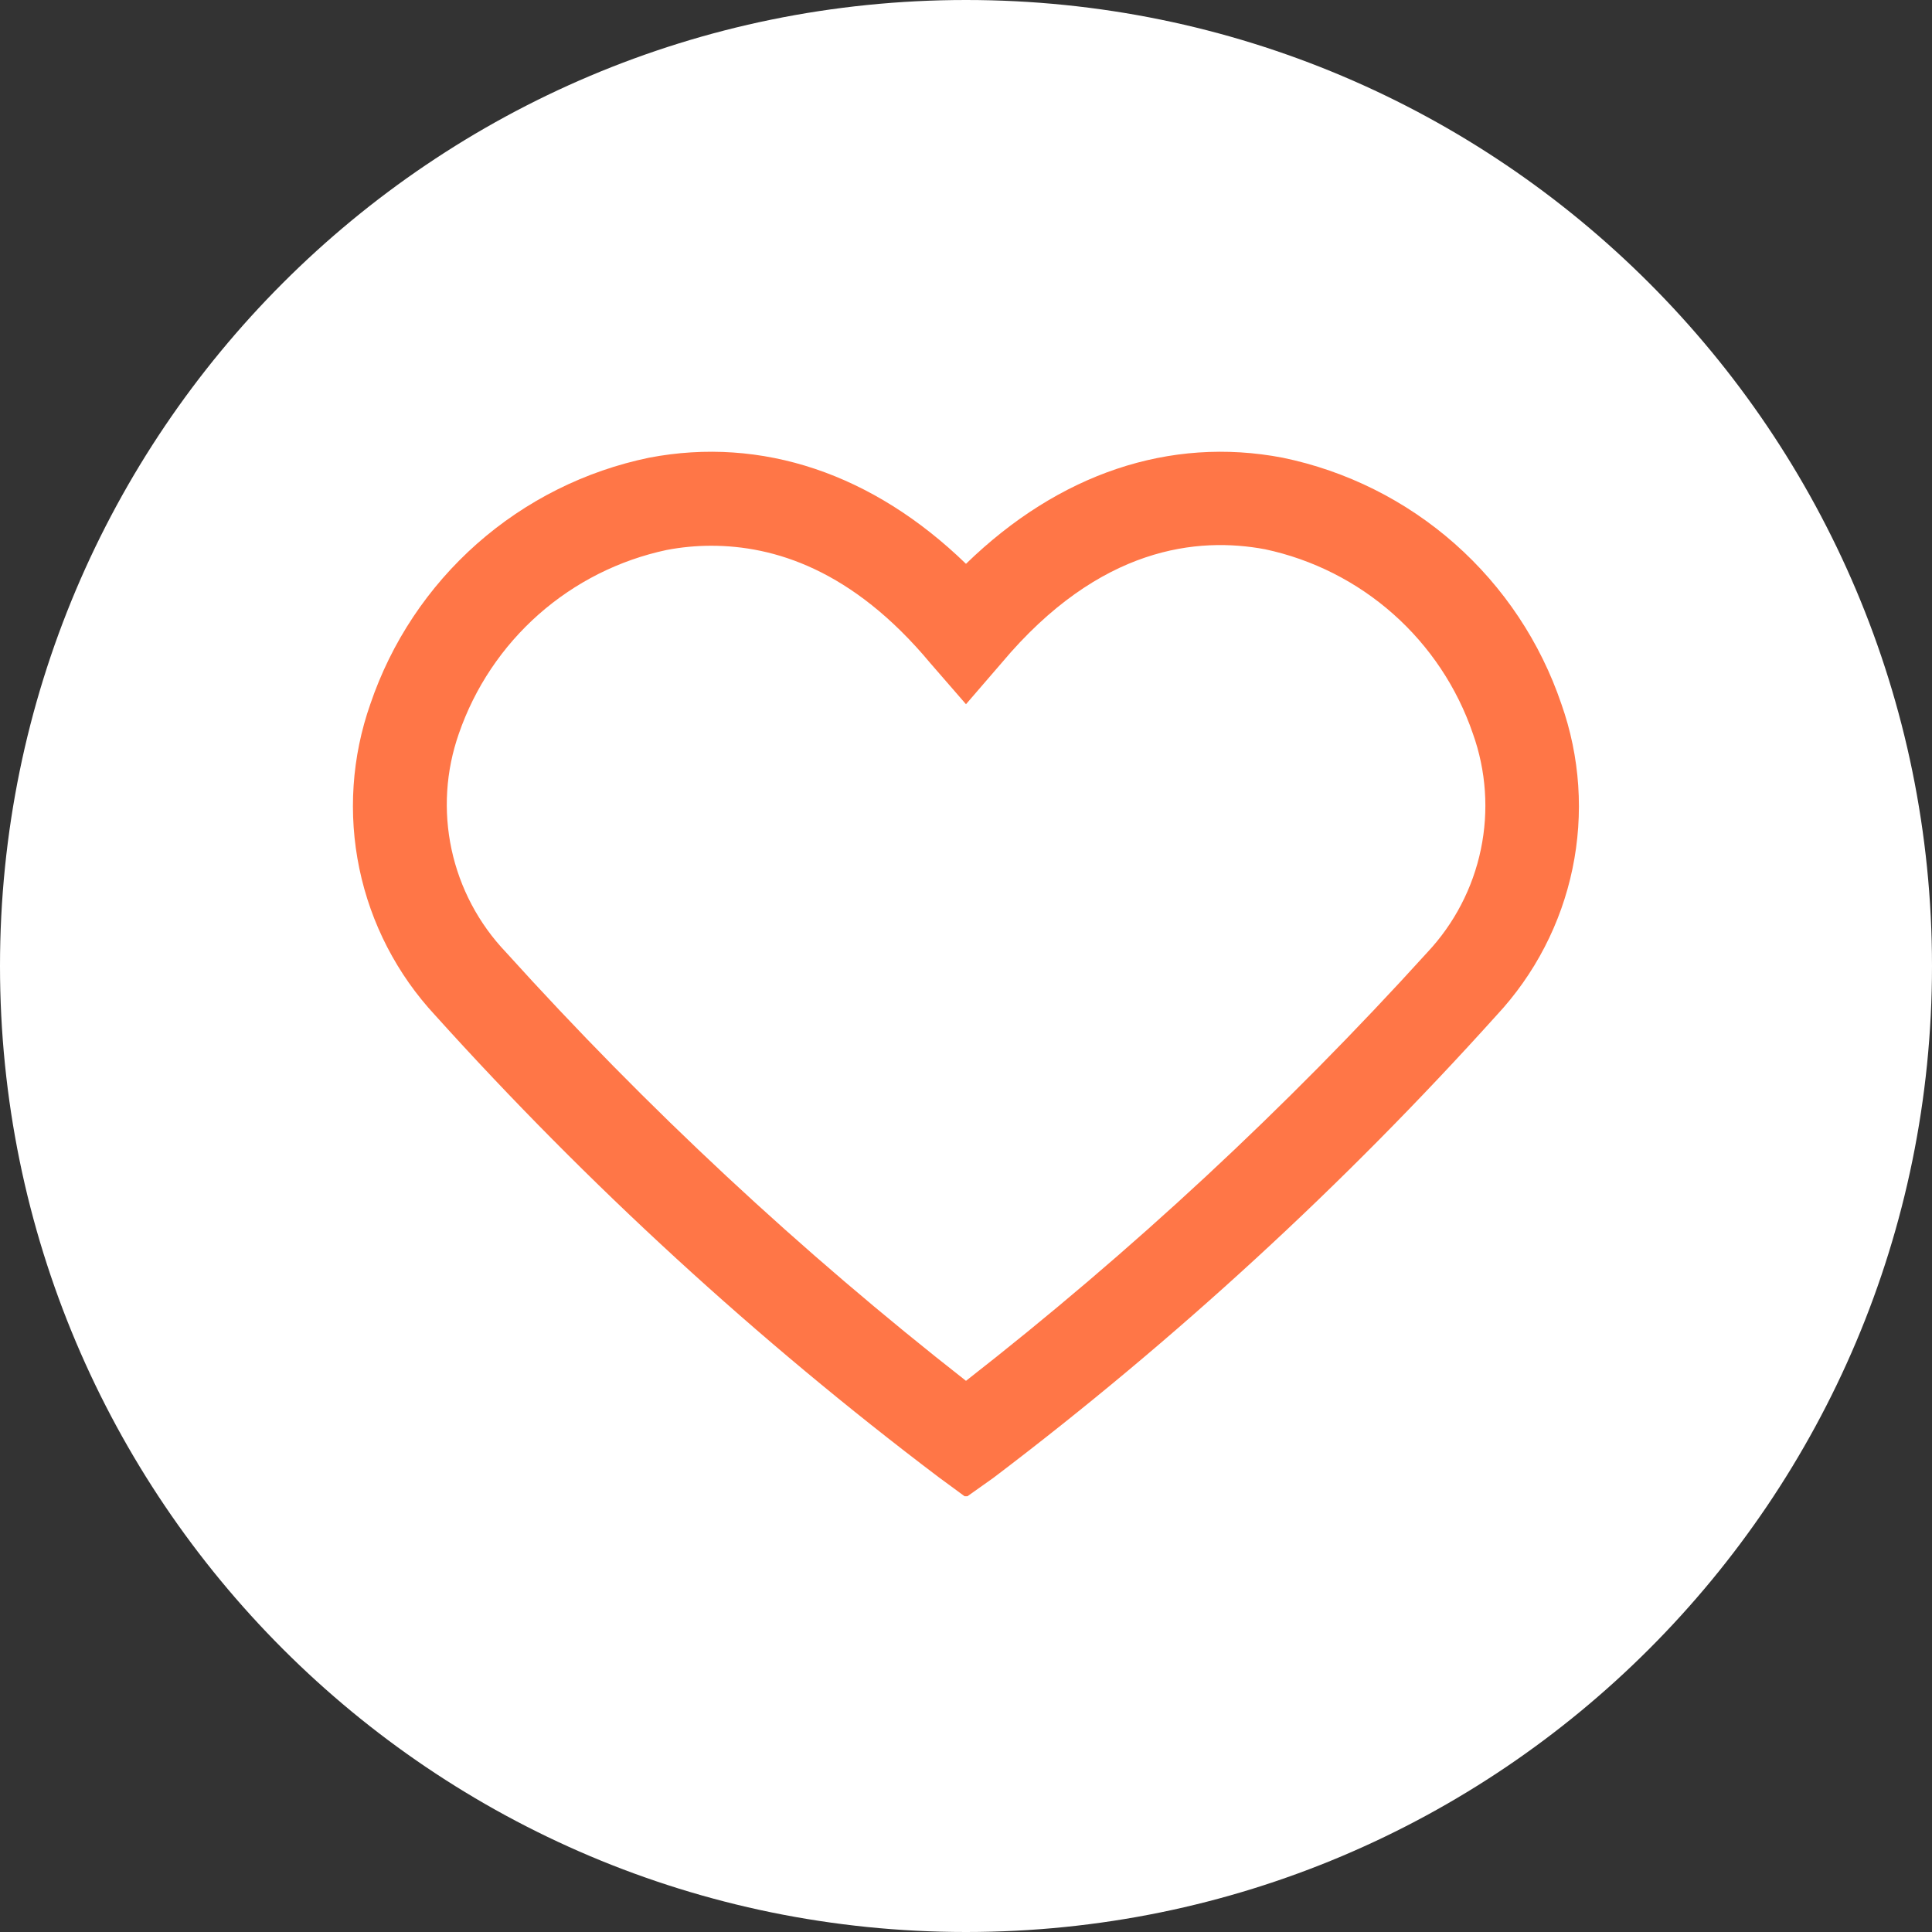 <svg xmlns="http://www.w3.org/2000/svg" xmlns:xlink="http://www.w3.org/1999/xlink" width="1080" zoomAndPan="magnify" viewBox="0 0 810 810" height="1080" preserveAspectRatio="xMidYMid meet" version="1.0"><rect x="0" y="0" width="810" height="810" fill="#333333" stroke="none"/><defs><clipPath id="5e3446e146"><path d="M 405 0 C 181.324 0 0 181.324 0 405 C 0 628.676 181.324 810 405 810 C 628.676 810 810 628.676 810 405 C 810 181.324 628.676 0 405 0 Z M 405 0 " clip-rule="nonzero"/></clipPath><clipPath id="e003f4530a"><path d="M 0 0 L 810 0 L 810 810 L 0 810 Z M 0 0 " clip-rule="nonzero"/></clipPath><clipPath id="4fcab8d90c"><path d="M 405 0 C 181.324 0 0 181.324 0 405 C 0 628.676 181.324 810 405 810 C 628.676 810 810 628.676 810 405 C 810 181.324 628.676 0 405 0 Z M 405 0 " clip-rule="nonzero"/></clipPath><clipPath id="bd31023b92"><rect x="0" width="810" y="0" height="810"/></clipPath><clipPath id="ce16554f16"><path d="M 147 189 L 662 189 L 662 627.297 L 147 627.297 Z M 147 189 " clip-rule="nonzero"/></clipPath></defs><g clip-path="url(#5e3446e146)"><g transform="matrix(1, 0, 0, 1, 0, 0)"><g clip-path="url(#bd31023b92)"><g clip-path="url(#e003f4530a)"><g clip-path="url(#4fcab8d90c)"><rect x="-178.2" width="1166.4" fill="#ffffff" height="1166.4" y="-178.2" fill-opacity="1"/></g></g></g></g></g><g clip-path="url(#ce16554f16)"><path fill="#ff7647" d="M 404.996 627.742 L 393.48 619.277 C 355.328 590.414 318.625 559.812 283.375 527.473 C 248.125 495.133 214.48 461.195 182.445 425.668 C 180.457 423.527 178.543 421.324 176.707 419.055 C 174.867 416.785 173.105 414.457 171.426 412.07 C 169.746 409.68 168.148 407.238 166.637 404.742 C 165.121 402.242 163.695 399.699 162.352 397.105 C 161.012 394.512 159.762 391.875 158.598 389.195 C 157.438 386.516 156.367 383.801 155.391 381.047 C 154.414 378.297 153.531 375.512 152.742 372.699 C 151.957 369.891 151.266 367.055 150.668 364.195 C 150.074 361.336 149.578 358.461 149.176 355.566 C 148.777 352.676 148.477 349.77 148.273 346.859 C 148.074 343.945 147.969 341.027 147.965 338.109 C 147.961 335.188 148.059 332.27 148.254 329.355 C 148.445 326.441 148.738 323.539 149.133 320.645 C 149.523 317.75 150.012 314.875 150.602 312.016 C 151.188 309.152 151.871 306.316 152.652 303.5 C 153.434 300.688 154.309 297.902 155.277 295.148 C 156.371 291.93 157.566 288.746 158.867 285.605 C 160.164 282.461 161.566 279.363 163.066 276.312 C 164.566 273.262 166.164 270.262 167.859 267.312 C 169.559 264.367 171.348 261.477 173.23 258.645 C 175.113 255.812 177.086 253.047 179.152 250.344 C 181.215 247.641 183.363 245.008 185.598 242.441 C 187.832 239.879 190.148 237.391 192.547 234.98 C 194.941 232.566 197.414 230.234 199.961 227.98 C 202.512 225.73 205.129 223.562 207.82 221.48 C 210.508 219.398 213.262 217.406 216.082 215.504 C 218.898 213.602 221.777 211.793 224.715 210.078 C 227.648 208.363 230.637 206.742 233.68 205.223 C 236.723 203.703 239.809 202.281 242.941 200.961 C 246.078 199.641 249.25 198.422 252.465 197.309 C 255.676 196.195 258.922 195.188 262.203 194.281 C 265.48 193.379 268.785 192.586 272.113 191.895 C 319.461 182.84 366.016 198.59 404.996 236.387 C 443.875 198.59 490.434 182.84 537.777 191.895 C 541.105 192.586 544.41 193.379 547.691 194.281 C 550.969 195.188 554.215 196.195 557.43 197.309 C 560.641 198.422 563.816 199.641 566.949 200.961 C 570.082 202.281 573.172 203.703 576.211 205.223 C 579.254 206.742 582.242 208.363 585.18 210.078 C 588.113 211.793 590.992 213.602 593.812 215.504 C 596.629 217.406 599.383 219.398 602.074 221.48 C 604.762 223.562 607.379 225.73 609.93 227.98 C 612.477 230.234 614.949 232.566 617.348 234.98 C 619.742 237.391 622.059 239.879 624.293 242.441 C 626.527 245.008 628.676 247.641 630.742 250.344 C 632.805 253.047 634.777 255.812 636.66 258.645 C 638.547 261.477 640.336 264.367 642.031 267.312 C 643.727 270.262 645.324 273.262 646.824 276.312 C 648.324 279.363 649.727 282.461 651.023 285.605 C 652.324 288.746 653.52 291.93 654.613 295.148 C 655.586 297.902 656.465 300.688 657.25 303.5 C 658.035 306.312 658.723 309.152 659.312 312.012 C 659.902 314.871 660.395 317.75 660.789 320.645 C 661.184 323.539 661.48 326.441 661.676 329.359 C 661.875 332.273 661.969 335.191 661.969 338.109 C 661.965 341.031 661.863 343.949 661.664 346.863 C 661.461 349.777 661.16 352.68 660.762 355.574 C 660.363 358.469 659.867 361.344 659.27 364.203 C 658.676 367.066 657.984 369.902 657.195 372.715 C 656.406 375.527 655.523 378.309 654.547 381.062 C 653.566 383.812 652.496 386.527 651.332 389.207 C 650.168 391.887 648.918 394.523 647.574 397.117 C 646.23 399.711 644.801 402.258 643.285 404.754 C 641.766 407.25 640.168 409.691 638.484 412.078 C 636.801 414.465 635.039 416.793 633.195 419.062 C 631.355 421.328 629.438 423.531 627.445 425.668 C 595.426 461.238 561.801 495.223 526.566 527.609 C 491.332 560 454.648 590.656 416.512 619.574 Z M 298.199 228.809 C 291.91 228.812 285.676 229.402 279.496 230.578 C 277.02 231.105 274.562 231.711 272.121 232.395 C 269.684 233.078 267.27 233.84 264.879 234.68 C 262.492 235.52 260.129 236.434 257.801 237.426 C 255.469 238.418 253.172 239.484 250.91 240.621 C 248.648 241.762 246.426 242.973 244.238 244.254 C 242.055 245.535 239.914 246.887 237.816 248.309 C 235.719 249.727 233.668 251.211 231.668 252.766 C 229.664 254.316 227.715 255.93 225.816 257.605 C 223.918 259.285 222.078 261.02 220.289 262.816 C 218.504 264.613 216.777 266.465 215.109 268.371 C 213.441 270.277 211.84 272.234 210.297 274.246 C 208.758 276.254 207.281 278.312 205.871 280.418 C 204.465 282.523 203.125 284.672 201.852 286.859 C 200.582 289.051 199.383 291.281 198.258 293.551 C 197.129 295.816 196.074 298.121 195.098 300.457 C 194.117 302.793 193.215 305.156 192.387 307.551 C 191.707 309.492 191.094 311.449 190.547 313.434 C 190 315.414 189.523 317.41 189.113 319.426 C 188.703 321.438 188.363 323.465 188.094 325.504 C 187.824 327.539 187.625 329.586 187.496 331.637 C 187.367 333.688 187.309 335.738 187.32 337.797 C 187.332 339.852 187.414 341.902 187.566 343.953 C 187.719 346 187.941 348.043 188.234 350.078 C 188.527 352.113 188.887 354.133 189.32 356.145 C 189.75 358.152 190.25 360.145 190.82 362.121 C 191.391 364.094 192.023 366.047 192.727 367.98 C 193.43 369.91 194.199 371.816 195.031 373.695 C 195.863 375.574 196.762 377.422 197.723 379.238 C 198.684 381.055 199.703 382.836 200.789 384.586 C 201.871 386.332 203.012 388.039 204.211 389.707 C 205.41 391.375 206.668 393 207.98 394.582 C 209.293 396.164 210.656 397.699 212.074 399.188 C 271.223 464.637 335.527 524.547 404.996 578.922 C 474.605 524.578 539.078 464.699 598.41 399.289 C 599.816 397.789 601.168 396.246 602.469 394.656 C 603.77 393.062 605.012 391.43 606.199 389.754 C 607.387 388.078 608.516 386.363 609.586 384.609 C 610.656 382.855 611.664 381.066 612.613 379.246 C 613.562 377.422 614.445 375.57 615.266 373.688 C 616.086 371.805 616.84 369.895 617.531 367.957 C 618.223 366.023 618.844 364.066 619.398 362.09 C 619.953 360.109 620.441 358.117 620.859 356.105 C 621.277 354.094 621.629 352.07 621.906 350.035 C 622.188 348 622.398 345.957 622.539 343.91 C 622.676 341.859 622.746 339.809 622.746 337.754 C 622.746 335.699 622.672 333.645 622.531 331.598 C 622.391 329.547 622.18 327.504 621.898 325.469 C 621.617 323.434 621.266 321.414 620.844 319.402 C 620.422 317.391 619.934 315.395 619.379 313.418 C 618.82 311.441 618.195 309.484 617.504 307.551 C 616.684 305.152 615.785 302.777 614.809 300.438 C 613.836 298.094 612.785 295.785 611.664 293.508 C 610.539 291.234 609.344 288.996 608.078 286.797 C 606.809 284.598 605.473 282.445 604.066 280.332 C 602.66 278.219 601.188 276.156 599.645 274.137 C 598.105 272.121 596.504 270.156 594.836 268.242 C 593.172 266.328 591.445 264.469 589.66 262.668 C 587.875 260.863 586.031 259.121 584.133 257.438 C 582.234 255.754 580.285 254.133 578.281 252.574 C 576.277 251.016 574.227 249.523 572.129 248.098 C 570.027 246.672 567.887 245.316 565.699 244.027 C 563.512 242.738 561.289 241.523 559.023 240.379 C 556.758 239.234 554.457 238.164 552.125 237.168 C 549.789 236.172 547.426 235.25 545.035 234.406 C 542.641 233.562 540.223 232.797 537.781 232.109 C 535.34 231.422 532.875 230.812 530.395 230.285 C 502.441 225.066 461.102 228.809 419.859 278.023 L 404.996 295.246 L 390.035 278.023 C 357.258 238.652 324.281 228.809 298.199 228.809 Z M 298.199 228.809 " fill-opacity="1" fill-rule="nonzero"/></g></svg>